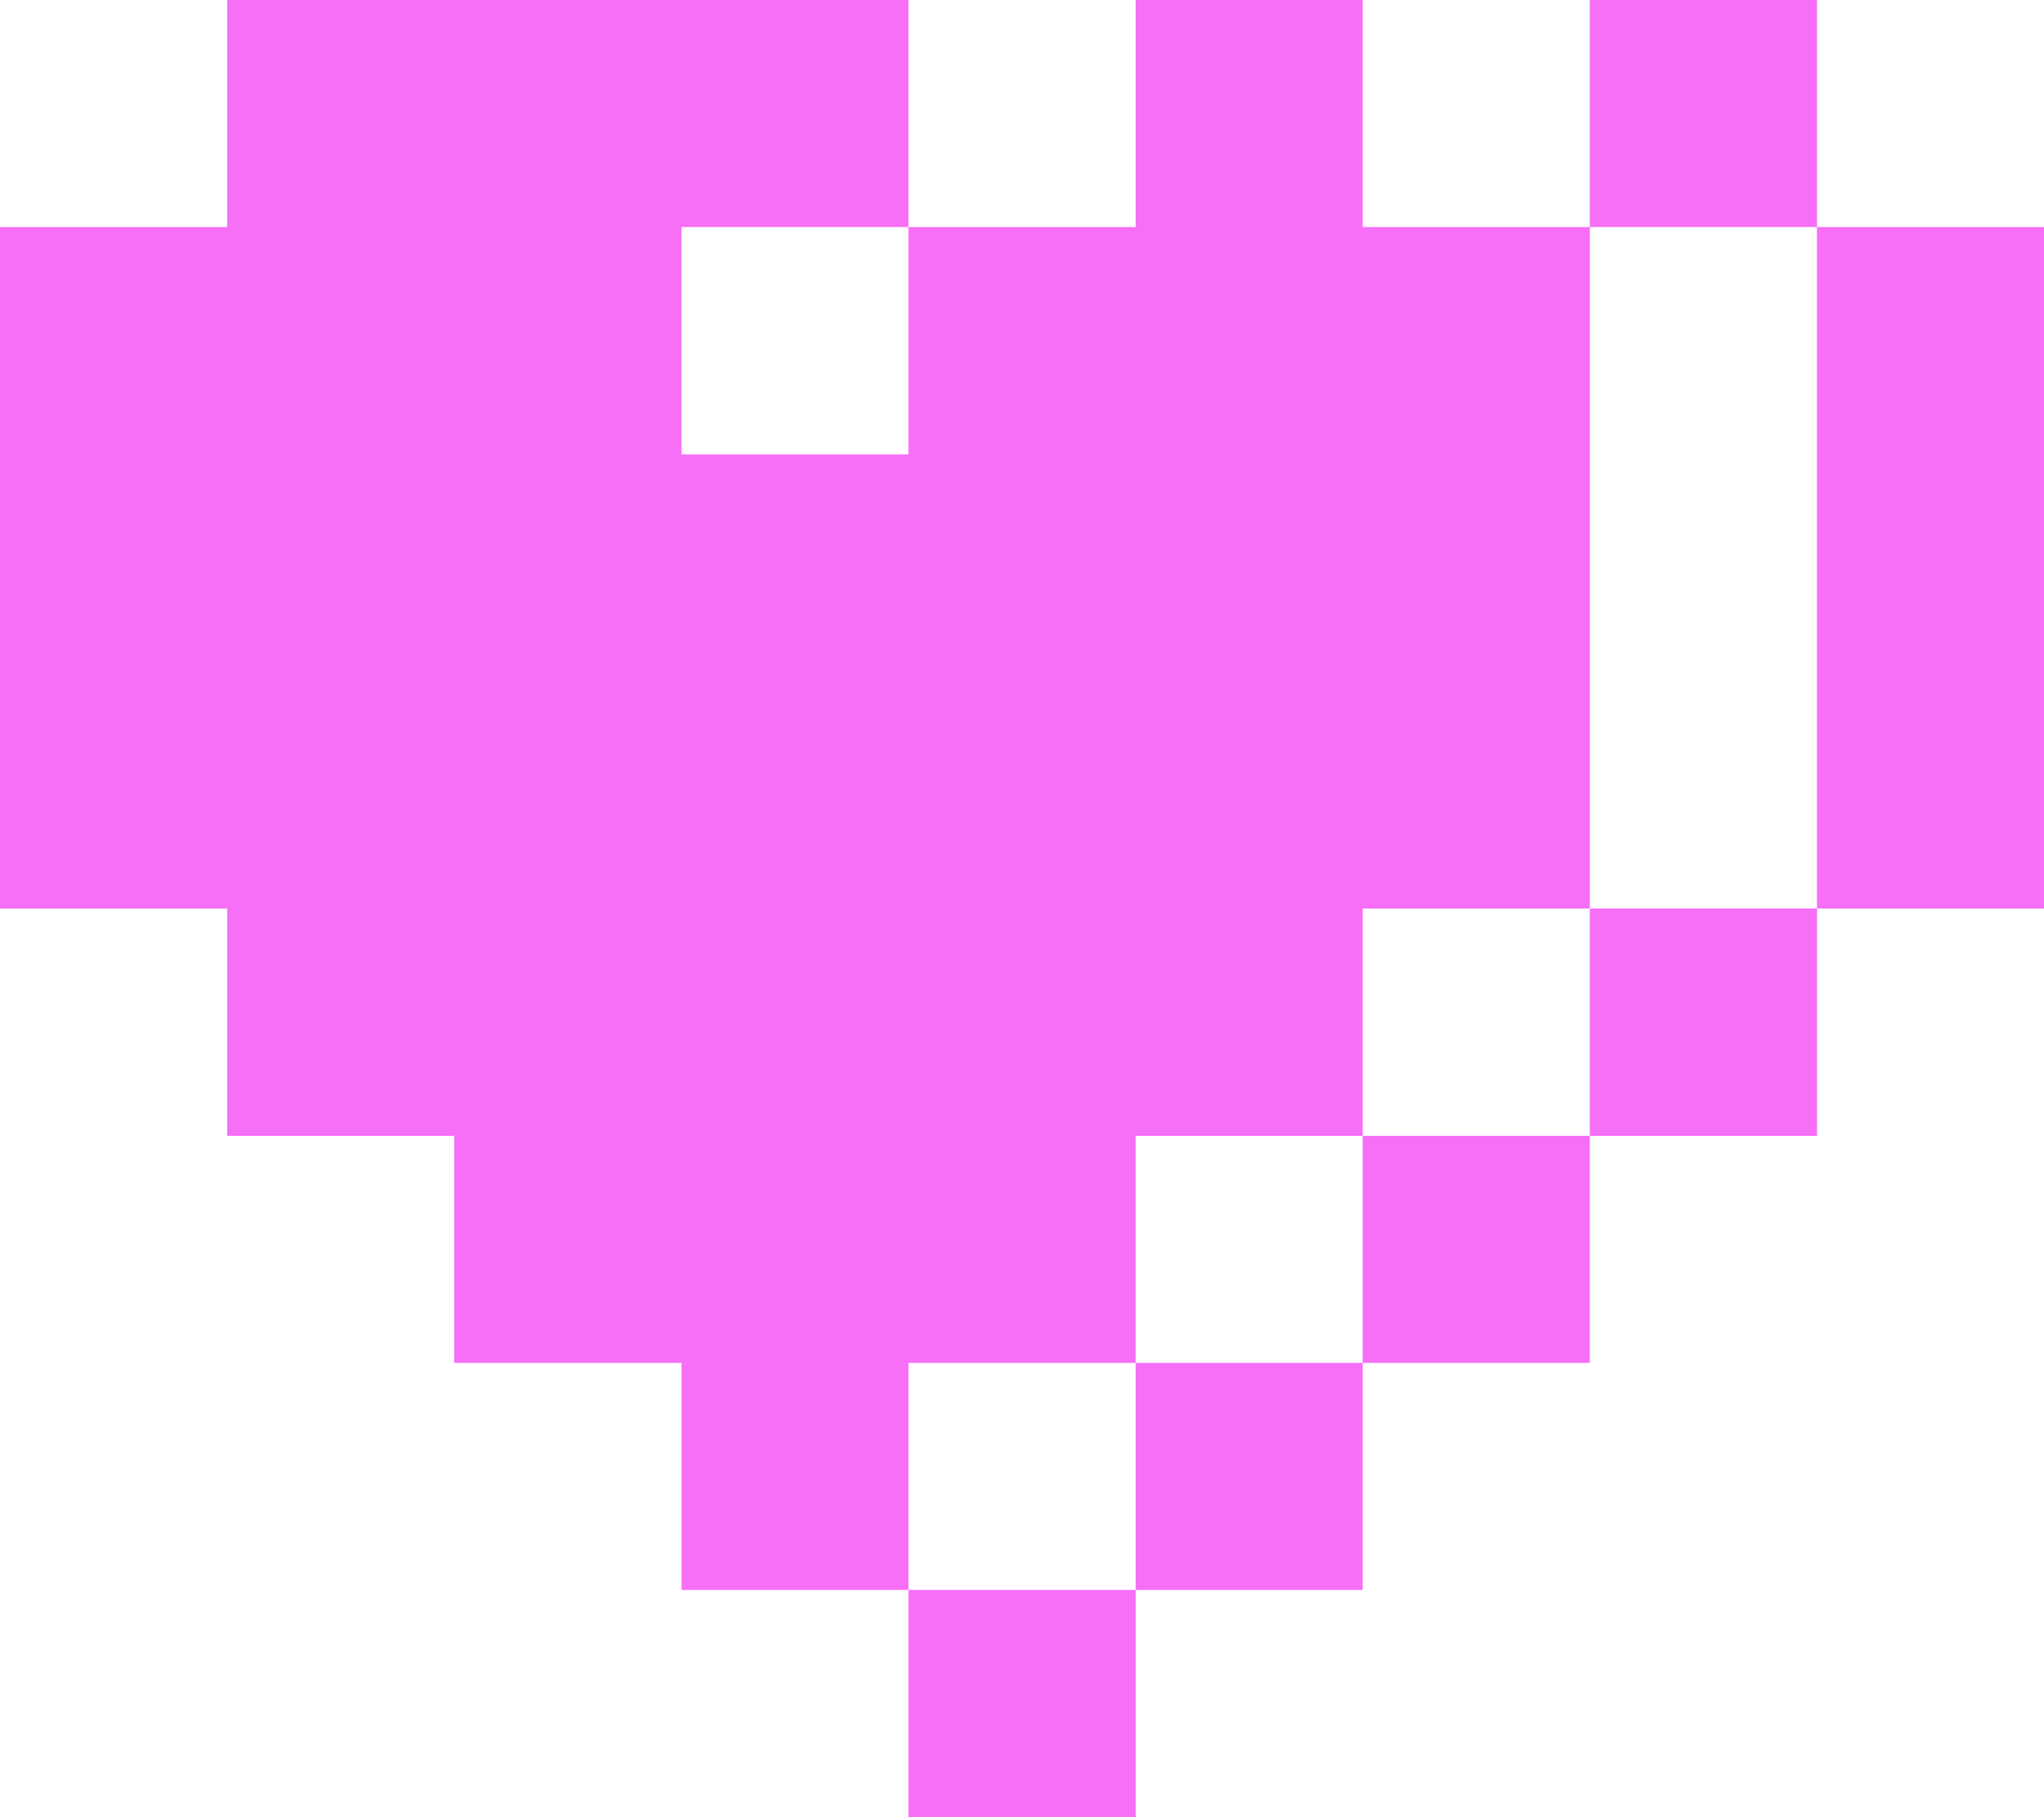 <?xml version="1.0" encoding="UTF-8"?> <svg xmlns="http://www.w3.org/2000/svg" id="Layer_2" data-name="Layer 2" viewBox="0 0 385.26 342.42"> <defs> <style> .cls-1 { fill: #f76ef7; stroke-width: 0px; } </style> </defs> <g id="_Слой_1" data-name="Слой 1"> <g> <rect class="cls-1" x="256.84" y="214.05" width="42.81" height="42.79"></rect> <rect class="cls-1" x="214.05" y="256.84" width="42.79" height="42.79"></rect> <rect class="cls-1" x="171.24" y="299.63" width="42.82" height="42.79"></rect> <rect class="cls-1" x="299.66" y="171.21" width="42.82" height="42.84"></rect> <polygon class="cls-1" points="342.47 42.79 342.47 0 299.66 0 299.66 42.79 256.84 42.79 256.84 0 214.05 0 214.05 42.79 171.24 42.79 171.24 85.63 128.45 85.63 128.45 42.79 171.24 42.79 171.24 0 42.82 0 42.82 42.79 0 42.79 0 171.21 42.82 171.21 42.82 214.05 85.6 214.05 85.6 256.84 128.45 256.84 128.45 299.63 171.24 299.63 171.24 256.84 214.05 256.84 214.05 214.05 256.84 214.05 256.84 171.21 299.66 171.21 299.66 42.79 342.47 42.79 342.47 171.21 385.26 171.21 385.26 42.79 342.47 42.79"></polygon> </g> </g> </svg> 